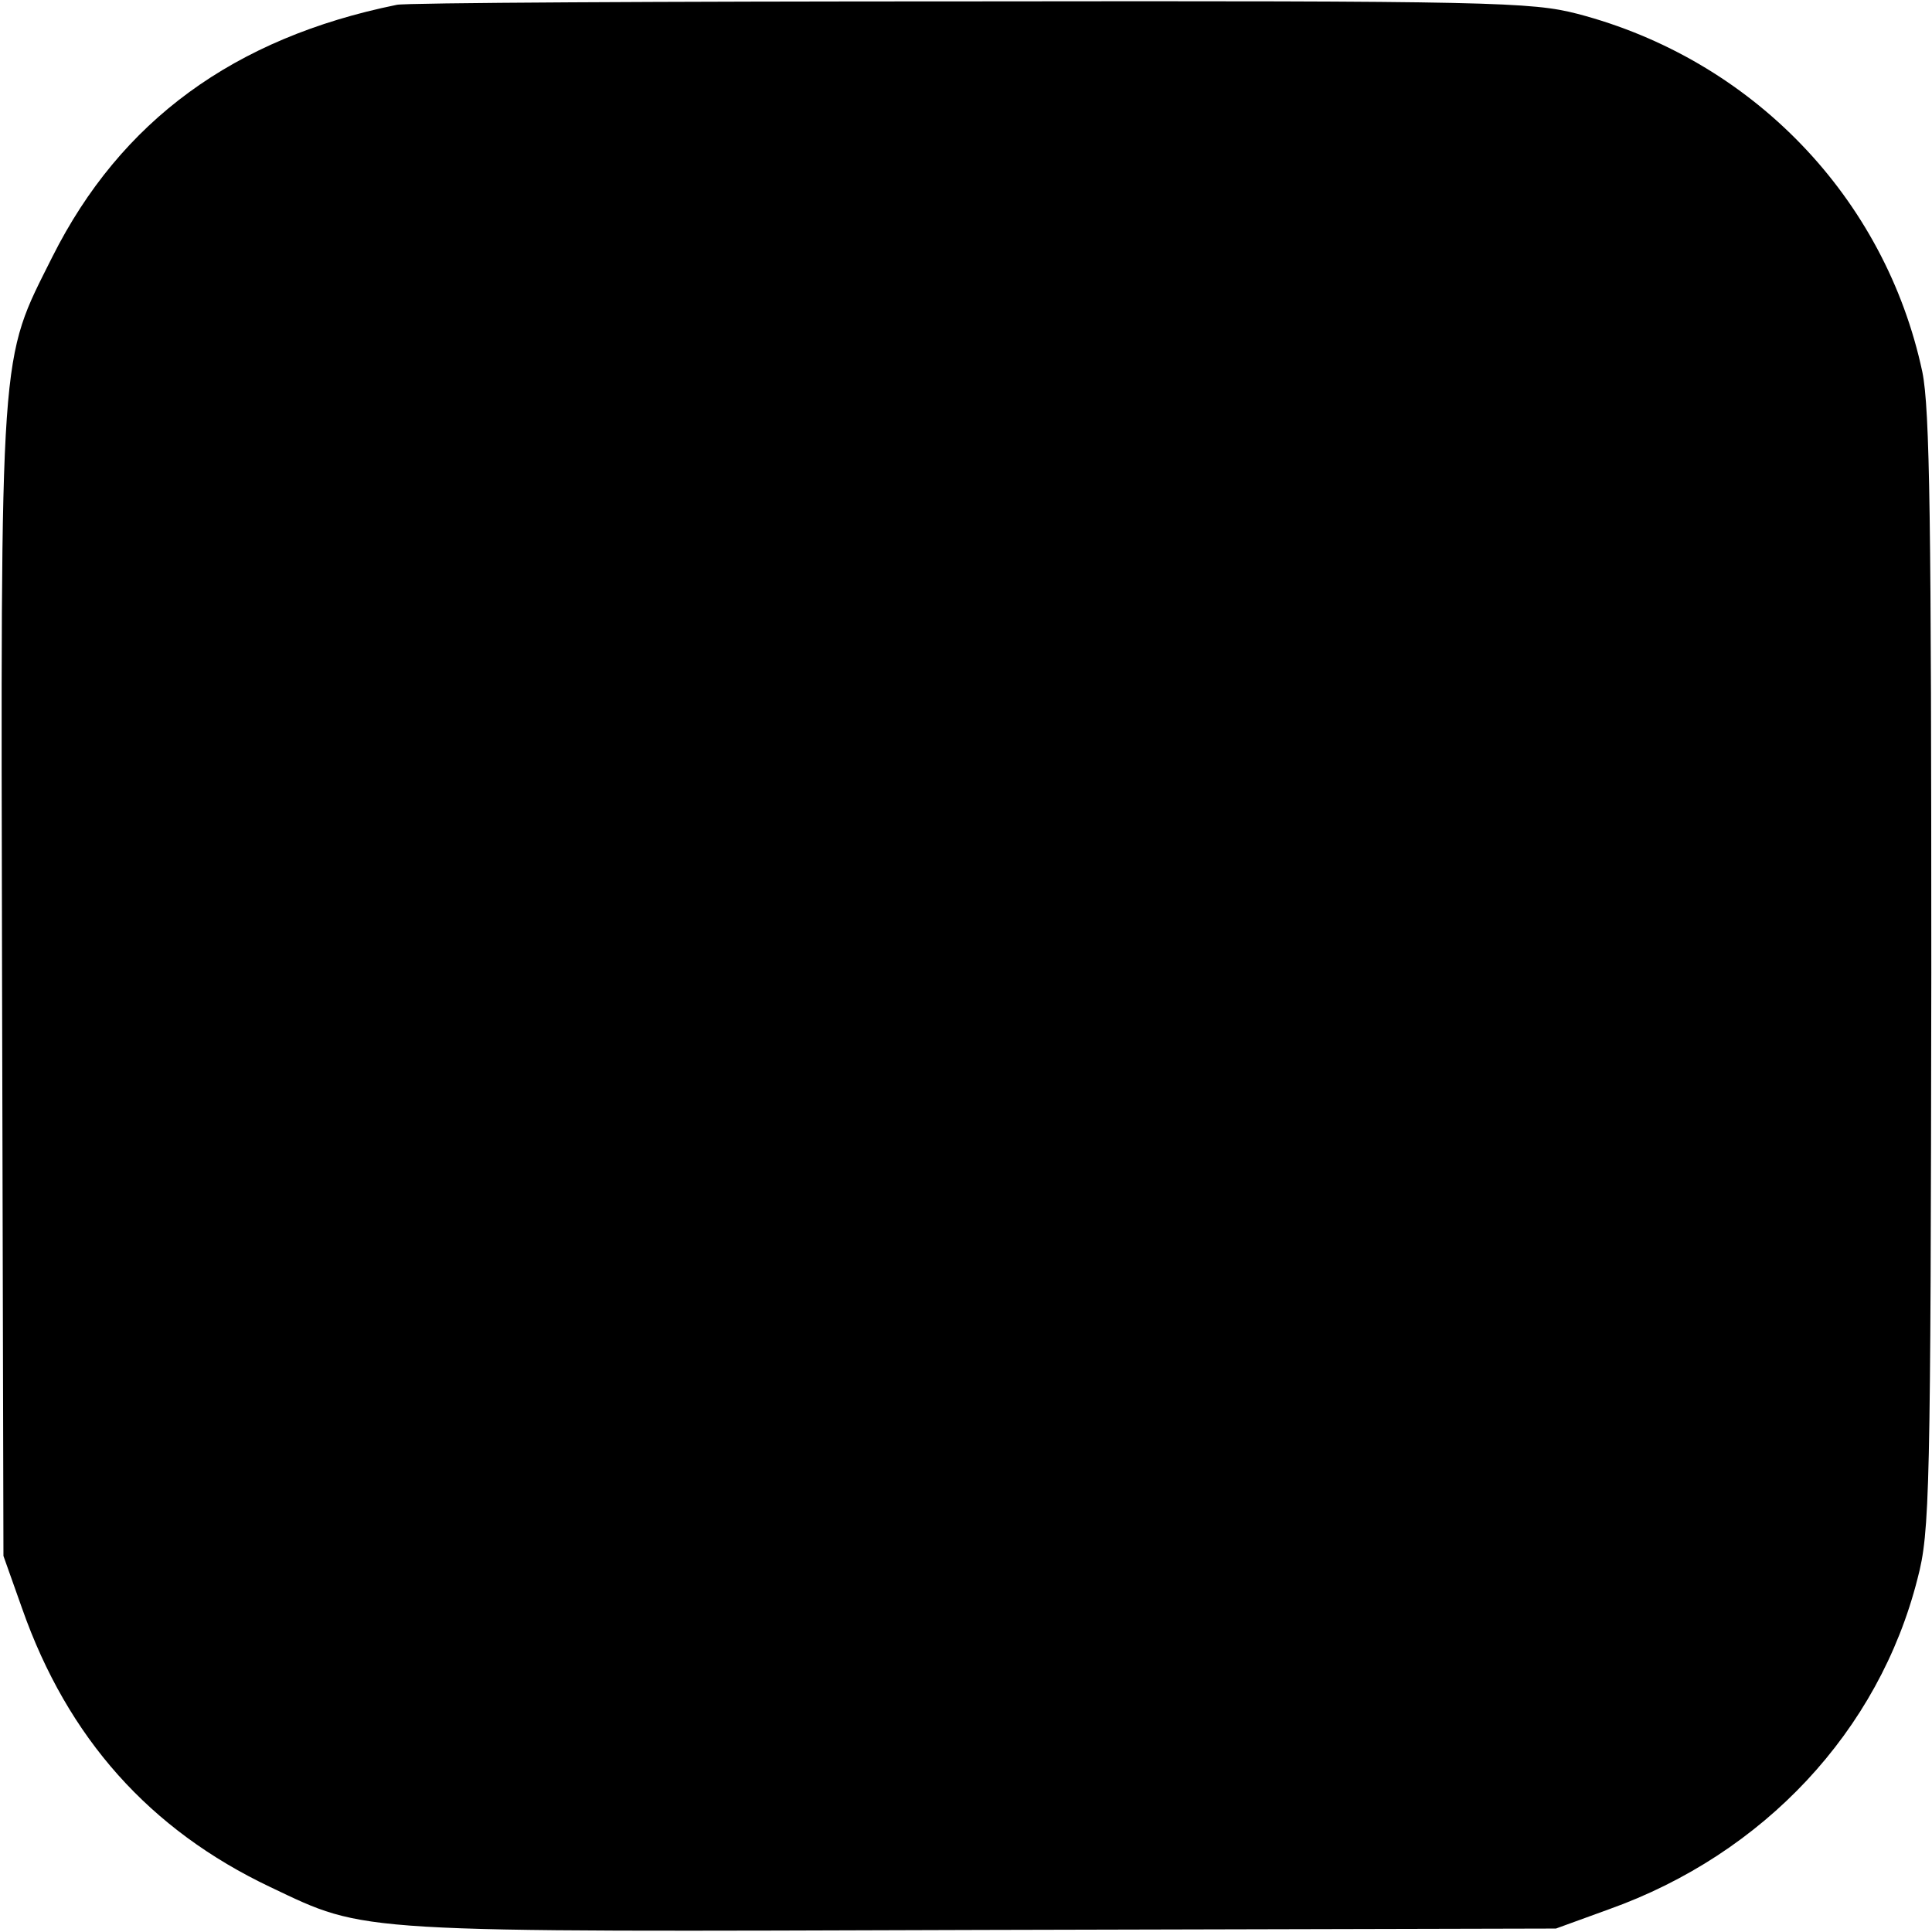 <?xml version="1.0" standalone="no"?>
<!DOCTYPE svg PUBLIC "-//W3C//DTD SVG 20010904//EN"
 "http://www.w3.org/TR/2001/REC-SVG-20010904/DTD/svg10.dtd">
<svg version="1.0" xmlns="http://www.w3.org/2000/svg"
 width="280pt" height="280pt" viewBox="0 0 280 280"
 preserveAspectRatio="xMidYMid meet">
<g transform="translate(0,280) scale(0.1,-0.1)"
fill="#000000" stroke="none">
<path d="M575 2793 c-236 -48 -400 -168 -499 -365 -77 -154 -75 -118 -73
-1053 l2 -830 27 -76 c66 -188 185 -321 360 -404 141 -67 114 -65 1033 -62
l830 2 77 28 c224 80 391 258 447 479 18 68 19 123 20 878 0 655 -2 817 -13
871 -54 253 -247 453 -500 519 -66 17 -123 19 -881 18 -445 0 -819 -2 -830 -5z"/>
</g>
</svg>
